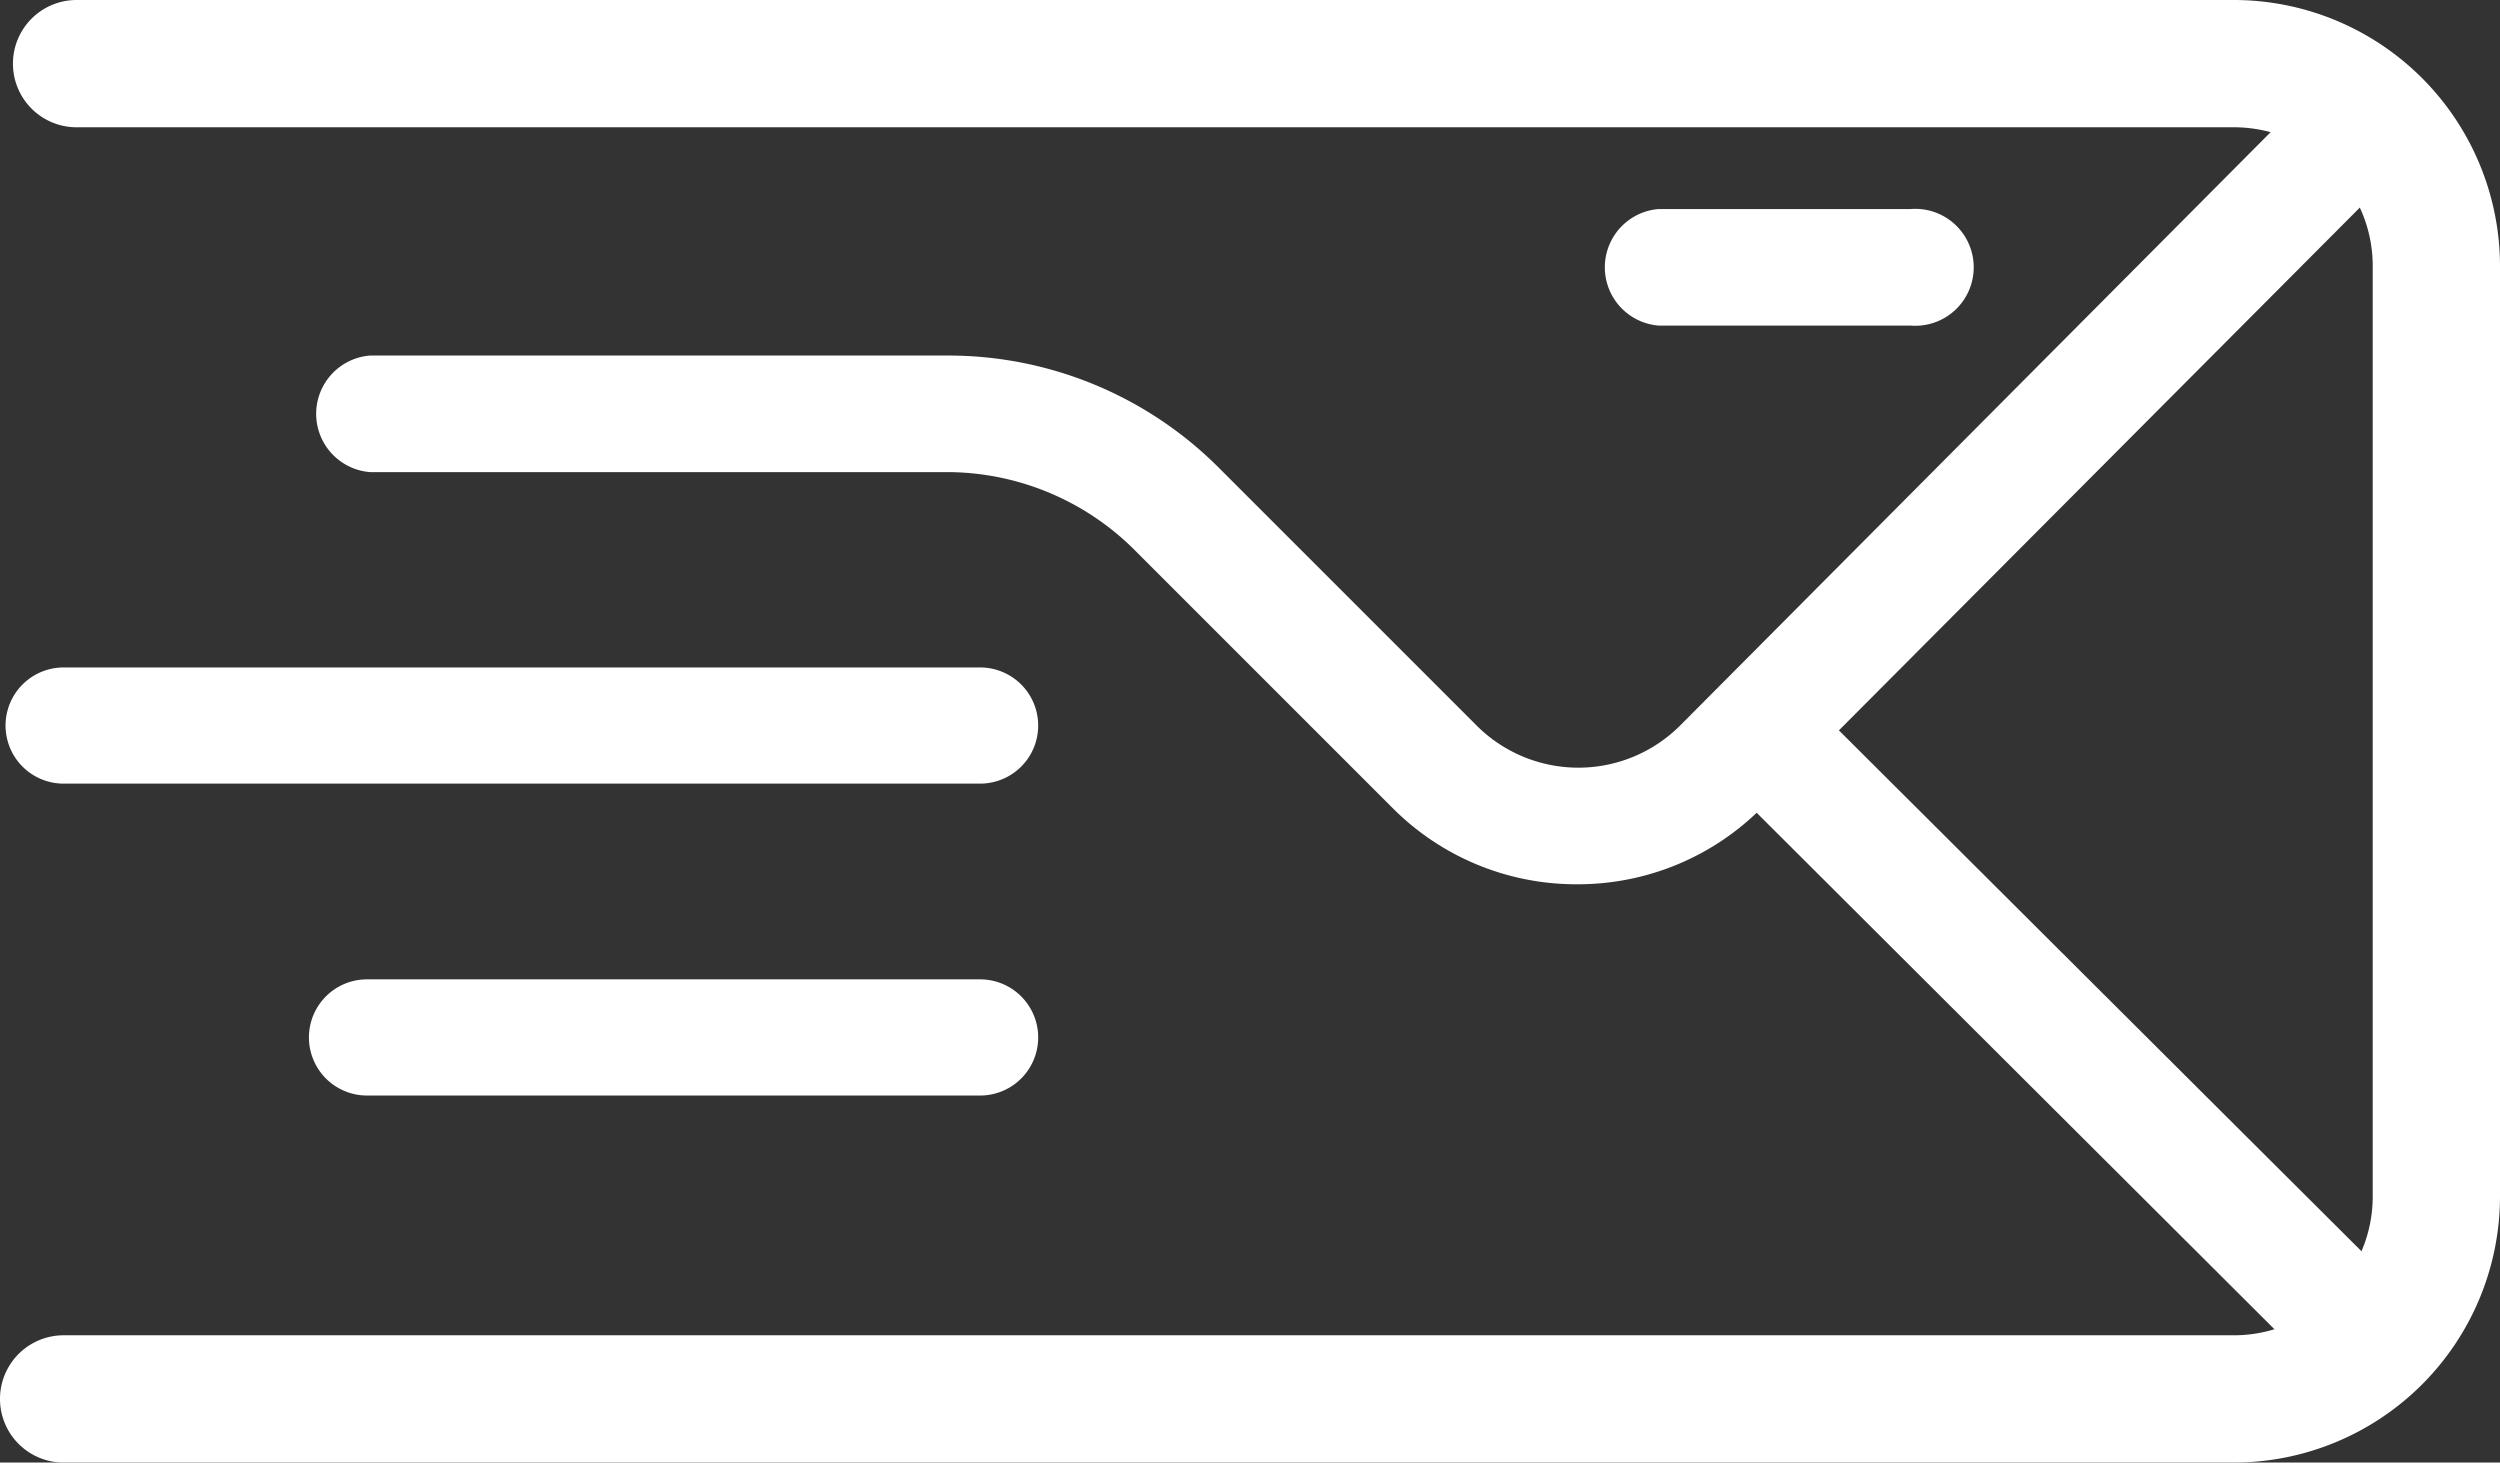 <svg xmlns="http://www.w3.org/2000/svg" viewBox="0 0 67.57 39.53"><rect x="0" y="0" width="67.57" height="39.53" fill="#333333" stroke="none"/><defs><style>.cls-1{fill:#fff;}</style></defs><title>Asset 8mdpi</title><g id="Layer_2" data-name="Layer 2"><g id="Layer_10" data-name="Layer 10"><path class="cls-1" d="M60.38,39.53H1.72a1.72,1.72,0,1,1,0-3.44H60.38a3.75,3.75,0,0,0,3.75-3.75V7.19a3.75,3.75,0,0,0-3.75-3.75H2.07A1.72,1.72,0,0,1,2.07,0H60.38a7.2,7.2,0,0,1,7.19,7.19V32.34A7.2,7.2,0,0,1,60.38,39.53Z"/><path class="cls-1" d="M63.58,37.38a1.56,1.56,0,0,1-1.11-.46L46.92,21.41a1.57,1.57,0,0,1,2.22-2.23L64.7,34.69a1.59,1.59,0,0,1,0,2.23A1.57,1.57,0,0,1,63.58,37.38Z"/><path class="cls-1" d="M51.64,8.8H44.83a1.58,1.58,0,0,1,0-3.15h6.81a1.58,1.58,0,1,1,0,3.15Z"/><path class="cls-1" d="M26.49,21.18H1.72a1.57,1.57,0,1,1,0-3.14H26.49a1.57,1.57,0,1,1,0,3.14Z"/><path class="cls-1" d="M26.49,29.61H9.92a1.57,1.57,0,0,1,0-3.14H26.49a1.57,1.57,0,1,1,0,3.14Z"/><path class="cls-1" d="M42.64,23.9a7,7,0,0,1-5-2.06l-7-7a7.19,7.19,0,0,0-5-2.08H10a1.58,1.58,0,0,1,0-3.15H25.66a10.33,10.33,0,0,1,7.25,3l7,7a3.89,3.89,0,0,0,5.5,0L61.94,3a1.57,1.57,0,1,1,2.23,2.22L47.61,21.84a7,7,0,0,1-5,2.06Z"/></g></g></svg>